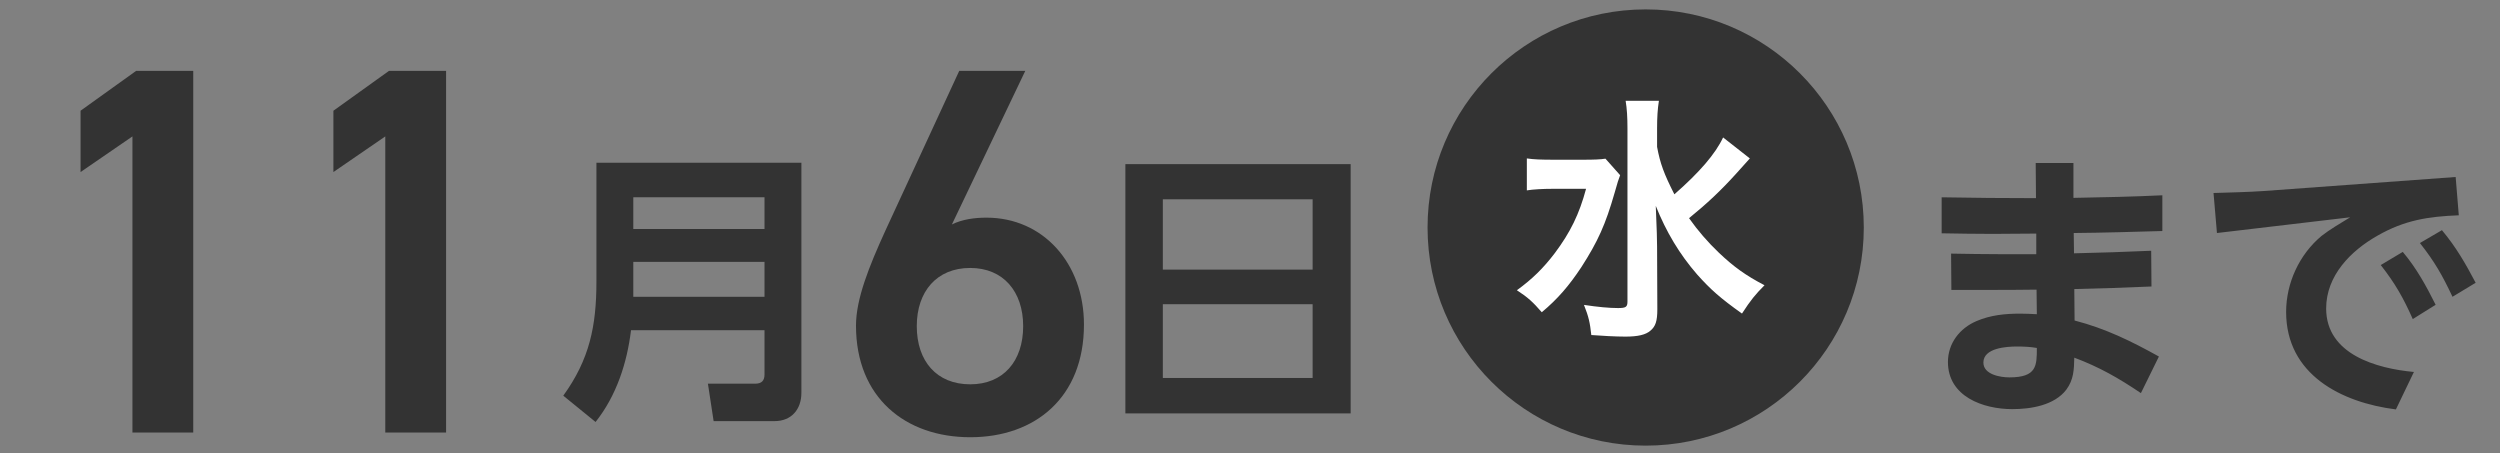 <svg width="149" height="27" viewBox="0 0 149 27" fill="none" xmlns="http://www.w3.org/2000/svg">
<rect x="0" y="0" width="149" height="27" fill="#808080" stroke="none"/>
<path d="M61.106 4.225L56.733 13.378C57.358 13.065 58.107 12.972 58.794 12.972C62.168 12.972 64.604 15.689 64.604 19.344C64.604 23.686 61.699 26.059 57.826 26.059C53.984 26.059 51.017 23.717 51.017 19.406C51.017 17.813 51.798 15.877 52.766 13.752L57.17 4.225H61.106ZM54.64 19.437C54.64 21.53 55.827 22.905 57.826 22.905C59.794 22.905 60.981 21.53 60.981 19.437C60.981 17.376 59.794 15.97 57.826 15.97C55.827 15.97 54.64 17.376 54.64 19.437Z" fill="#333333"/>
<path d="M11.517 4.225V25.778H7.893V8.13L4.801 10.254V6.599L8.112 4.225H11.517ZM26.587 4.225V25.778H22.963V8.13L19.871 10.254V6.599L23.182 4.225H26.587Z" fill="#333333"/>
<path d="M121.379 17.262C120.374 17.279 119.369 17.279 118.363 17.279C117.665 17.279 116.983 17.279 116.302 17.279L116.285 15.115C117.256 15.132 118.227 15.149 119.181 15.149C119.914 15.149 120.647 15.149 121.362 15.149V13.922C120.493 13.922 119.624 13.94 118.755 13.94C117.733 13.94 116.728 13.922 115.723 13.905V11.759C117.597 11.793 119.471 11.81 121.345 11.81L121.328 9.714H123.577V11.793C125.349 11.759 127.121 11.725 128.876 11.639V13.769C127.121 13.82 125.366 13.871 123.594 13.888L123.611 15.098C125.145 15.064 126.678 15.013 128.211 14.945L128.228 17.075C126.695 17.143 125.162 17.194 123.628 17.228L123.645 19.102C125.485 19.579 127.019 20.329 128.671 21.249L127.598 23.43C126.286 22.544 125.128 21.879 123.628 21.317C123.611 22.032 123.594 22.629 123.151 23.225C122.436 24.162 121.038 24.384 119.931 24.384C118.193 24.384 116.097 23.634 116.097 21.573C116.097 20.465 116.796 19.562 117.801 19.136C118.636 18.778 119.505 18.693 120.408 18.693C120.732 18.693 121.072 18.71 121.396 18.727L121.379 17.262ZM121.396 20.738C121.004 20.669 120.612 20.652 120.204 20.652C119.59 20.652 118.21 20.738 118.21 21.607C118.21 22.322 119.215 22.492 119.761 22.492C121.396 22.492 121.396 21.794 121.396 20.738ZM131.926 11.503C132.931 11.469 133.936 11.452 134.924 11.384L146.357 10.549L146.544 12.832C144.738 12.9 143.307 13.122 141.705 14.042C140.104 14.945 138.639 16.427 138.639 18.386C138.639 21.13 141.654 21.964 143.869 22.169L142.796 24.401C139.542 23.992 136.253 22.322 136.253 18.591C136.253 16.87 137.037 15.166 138.366 14.059C138.843 13.684 139.542 13.275 140.07 12.951L132.13 13.888L131.926 11.503ZM141.893 15.797L143.205 15.013C144.023 15.984 144.602 17.04 145.164 18.165L143.801 19.017C143.239 17.756 142.762 16.904 141.893 15.797ZM144.227 14.485L145.539 13.718C146.391 14.74 146.936 15.694 147.549 16.853L146.169 17.688C145.556 16.393 145.113 15.609 144.227 14.485Z" fill="#333333"/>
<path d="M47.763 9.697V23.413C47.763 24.401 47.167 25.099 46.162 25.099H42.532L42.192 22.867H45.02C45.395 22.867 45.565 22.68 45.565 22.322V19.681H37.609C37.37 21.641 36.74 23.583 35.496 25.15L33.571 23.583C35.138 21.419 35.547 19.426 35.547 16.785V9.697H47.763ZM37.745 11.759V13.65H45.565V11.759H37.745ZM37.745 15.609V17.688H45.565V15.609H37.745Z" fill="#333333"/>
<path d="M67.073 9.782H80.499V24.639H67.073V9.782ZM69.305 16.069H78.232V11.878H69.305V16.069ZM69.305 18.131V22.527H78.232V18.131H69.305Z" fill="#333333"/>
<circle cx="98.082" cy="13.56" r="13" fill="#333333"/>
<path d="M102.697 8.192L104.291 9.442C104.275 9.457 103.994 9.77 103.463 10.363C102.573 11.347 101.745 12.128 100.667 13.003C101.183 13.737 101.792 14.44 102.448 15.064C103.322 15.892 104.025 16.407 105.165 17.001C104.634 17.532 104.337 17.891 103.822 18.688C102.526 17.766 101.948 17.251 101.151 16.36C100.105 15.158 99.308 13.83 98.684 12.269C98.746 13.83 98.762 14.19 98.762 14.705L98.777 18.438C98.777 19.141 98.668 19.453 98.371 19.703C98.09 19.953 97.622 20.062 96.872 20.062C96.294 20.062 95.451 20.015 94.842 19.968C94.763 19.234 94.685 18.875 94.404 18.172C95.232 18.297 95.919 18.36 96.435 18.36C96.903 18.36 96.997 18.297 96.997 17.969V7.646C96.997 7.005 96.966 6.474 96.888 6.006H98.871C98.793 6.506 98.762 6.99 98.762 7.661V8.755C98.949 9.754 99.168 10.348 99.793 11.581C101.292 10.27 102.245 9.161 102.697 8.192ZM95.685 9.457L96.56 10.441C96.435 10.769 96.435 10.785 96.232 11.488C95.685 13.393 95.232 14.393 94.248 15.923C93.514 17.032 92.843 17.813 91.89 18.61C91.374 18.016 91.078 17.735 90.406 17.298C91.312 16.642 91.984 15.986 92.671 15.08C93.592 13.846 94.123 12.768 94.529 11.253H92.561C91.952 11.253 91.374 11.285 91 11.347V9.442C91.421 9.504 91.827 9.52 92.671 9.52H94.311C95.029 9.52 95.388 9.504 95.685 9.457Z" fill="white"/>
</svg>
